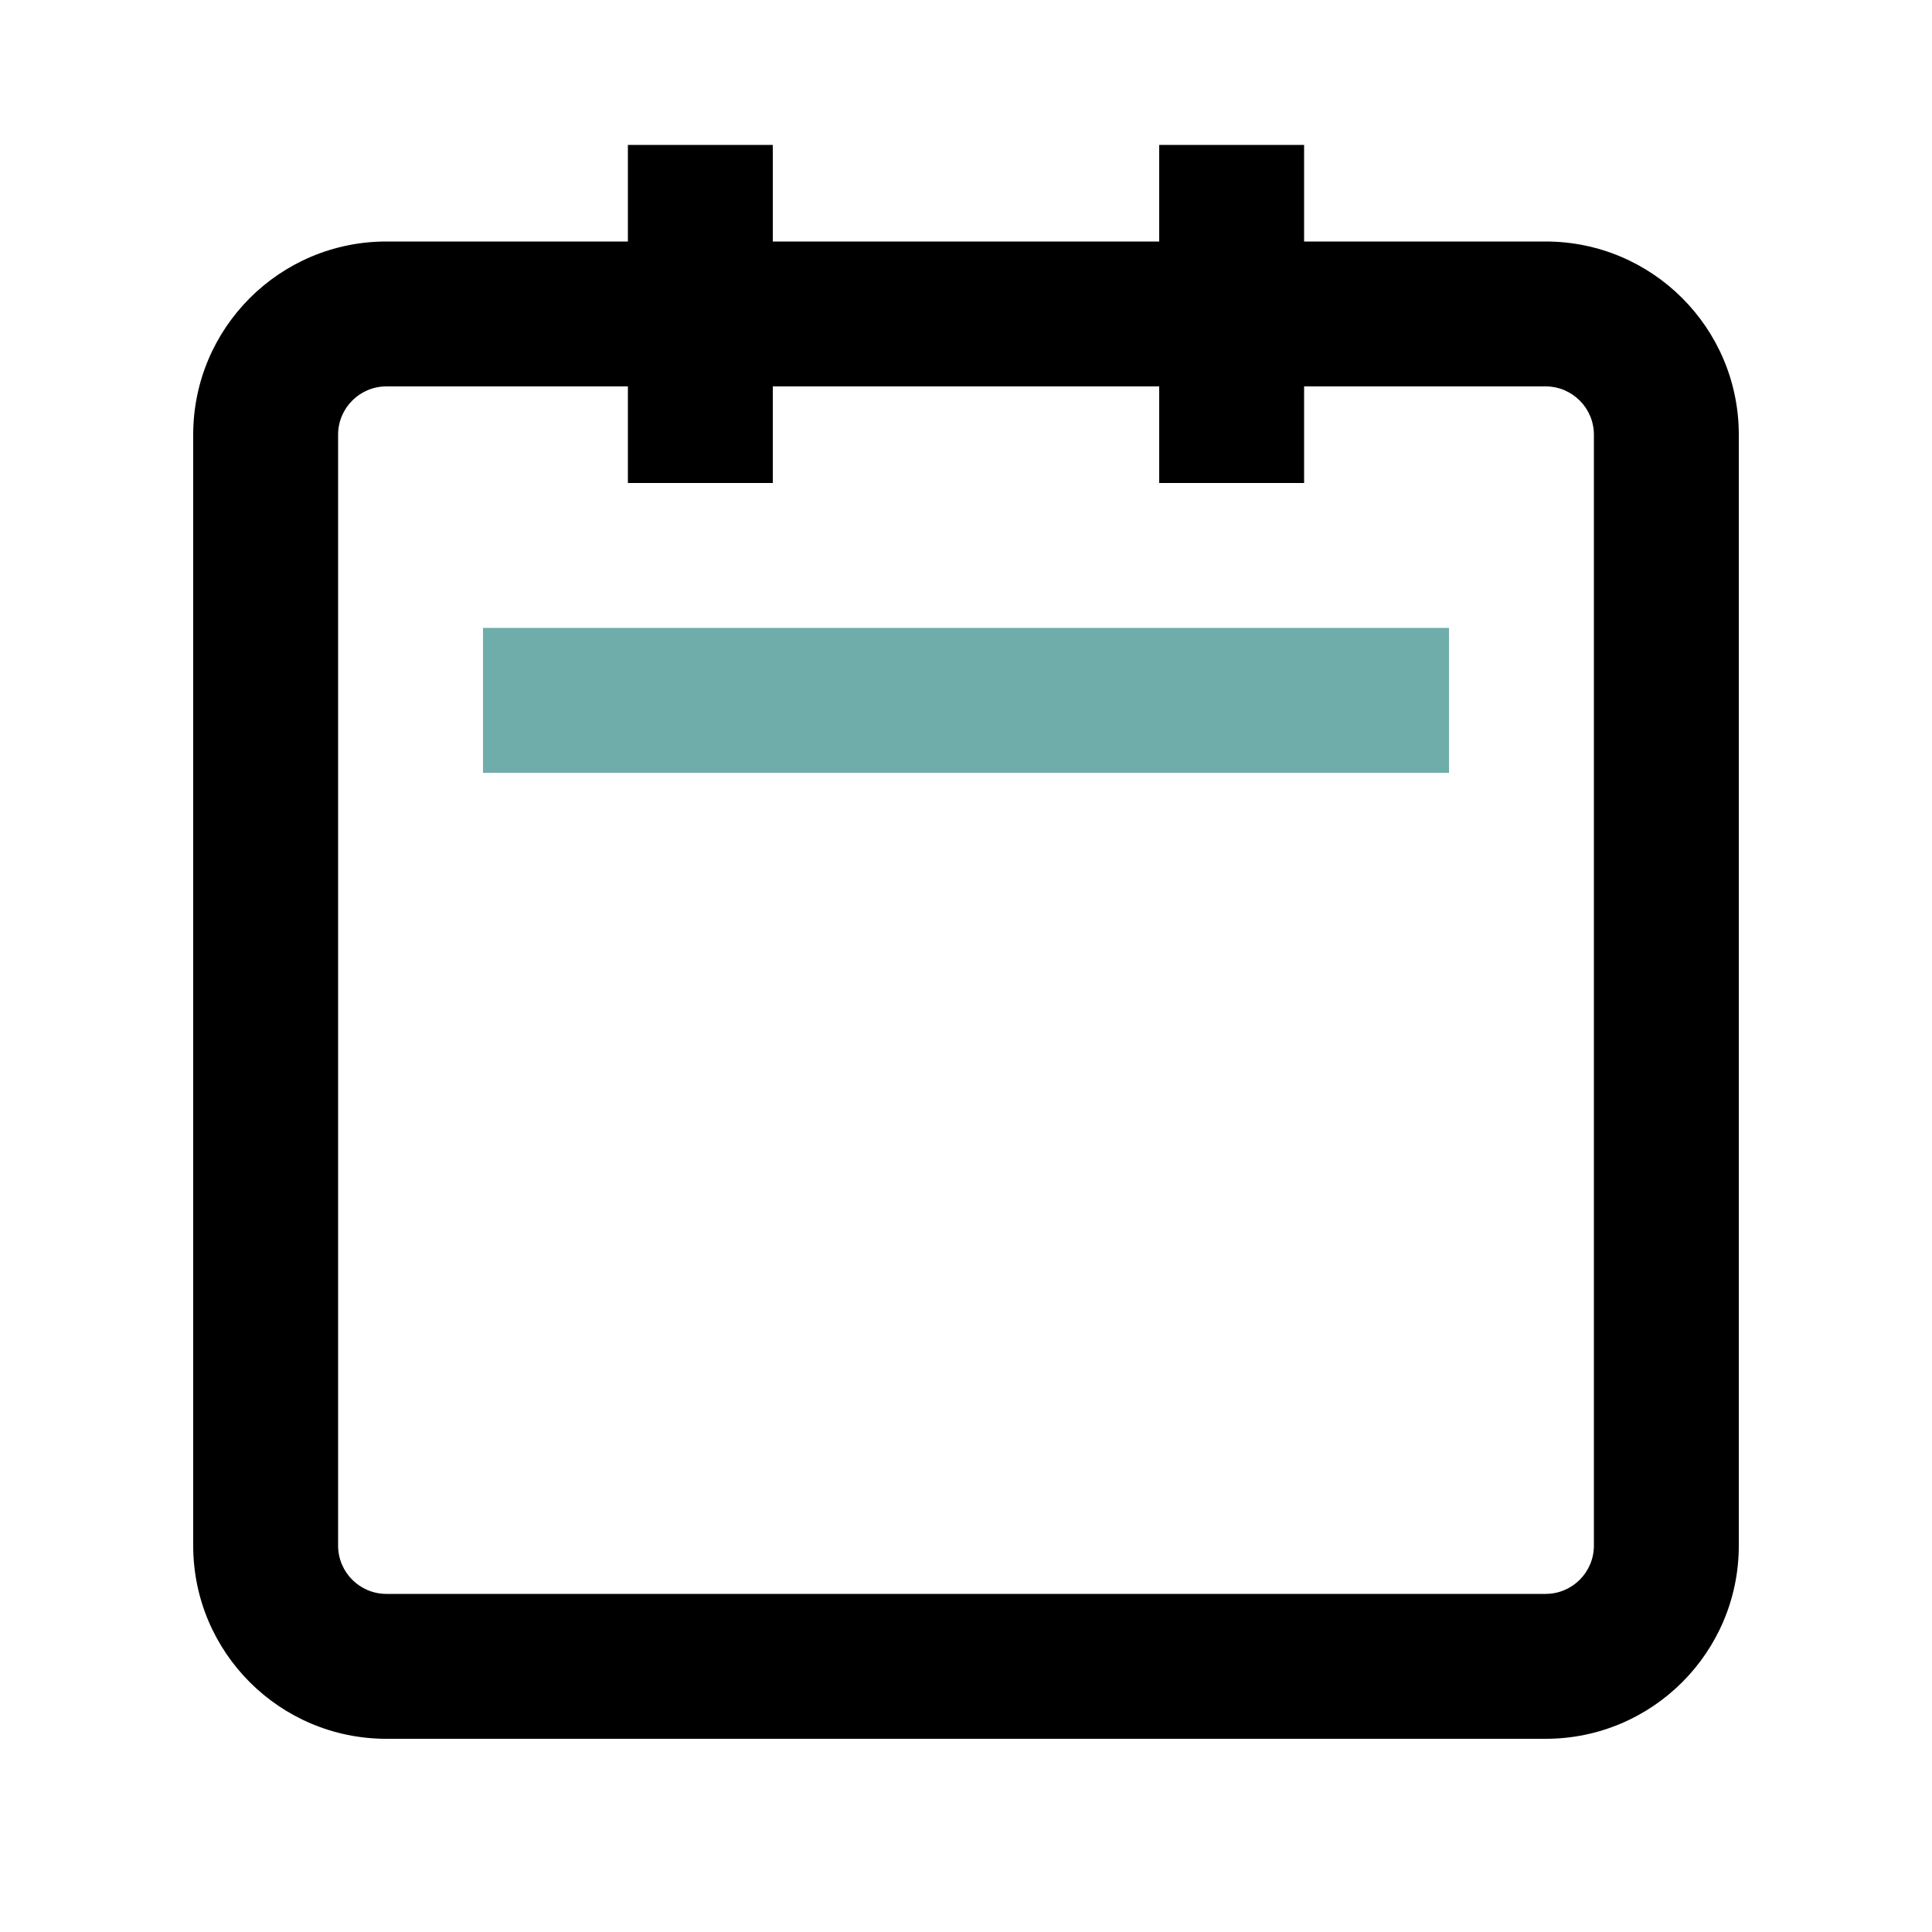 <svg viewBox="0 0 40 40" xmlns="http://www.w3.org/2000/svg">
<path fill-rule="evenodd" d="M10 8H13V10H16V8H24V10H27V8H32C32.552 8 33 8.448 33 9V32C33 32.552 32.552 33 32 33H8C7.448 33 7 32.552 7 32V9C7 8.448 7.448 8 8 8H10ZM27 5H32C34.209 5 36 6.791 36 9V32C36 34.209 34.209 36 32 36H8C5.791 36 4 34.209 4 32V9C4 6.791 5.791 5 8 5H10H13V3H16V5H24V3H27V5Z" fill="black"/>
<line x1="10" y1="14.5" x2="30" y2="14.5" stroke="#6FADAA" stroke-width="3"/>
</svg>
